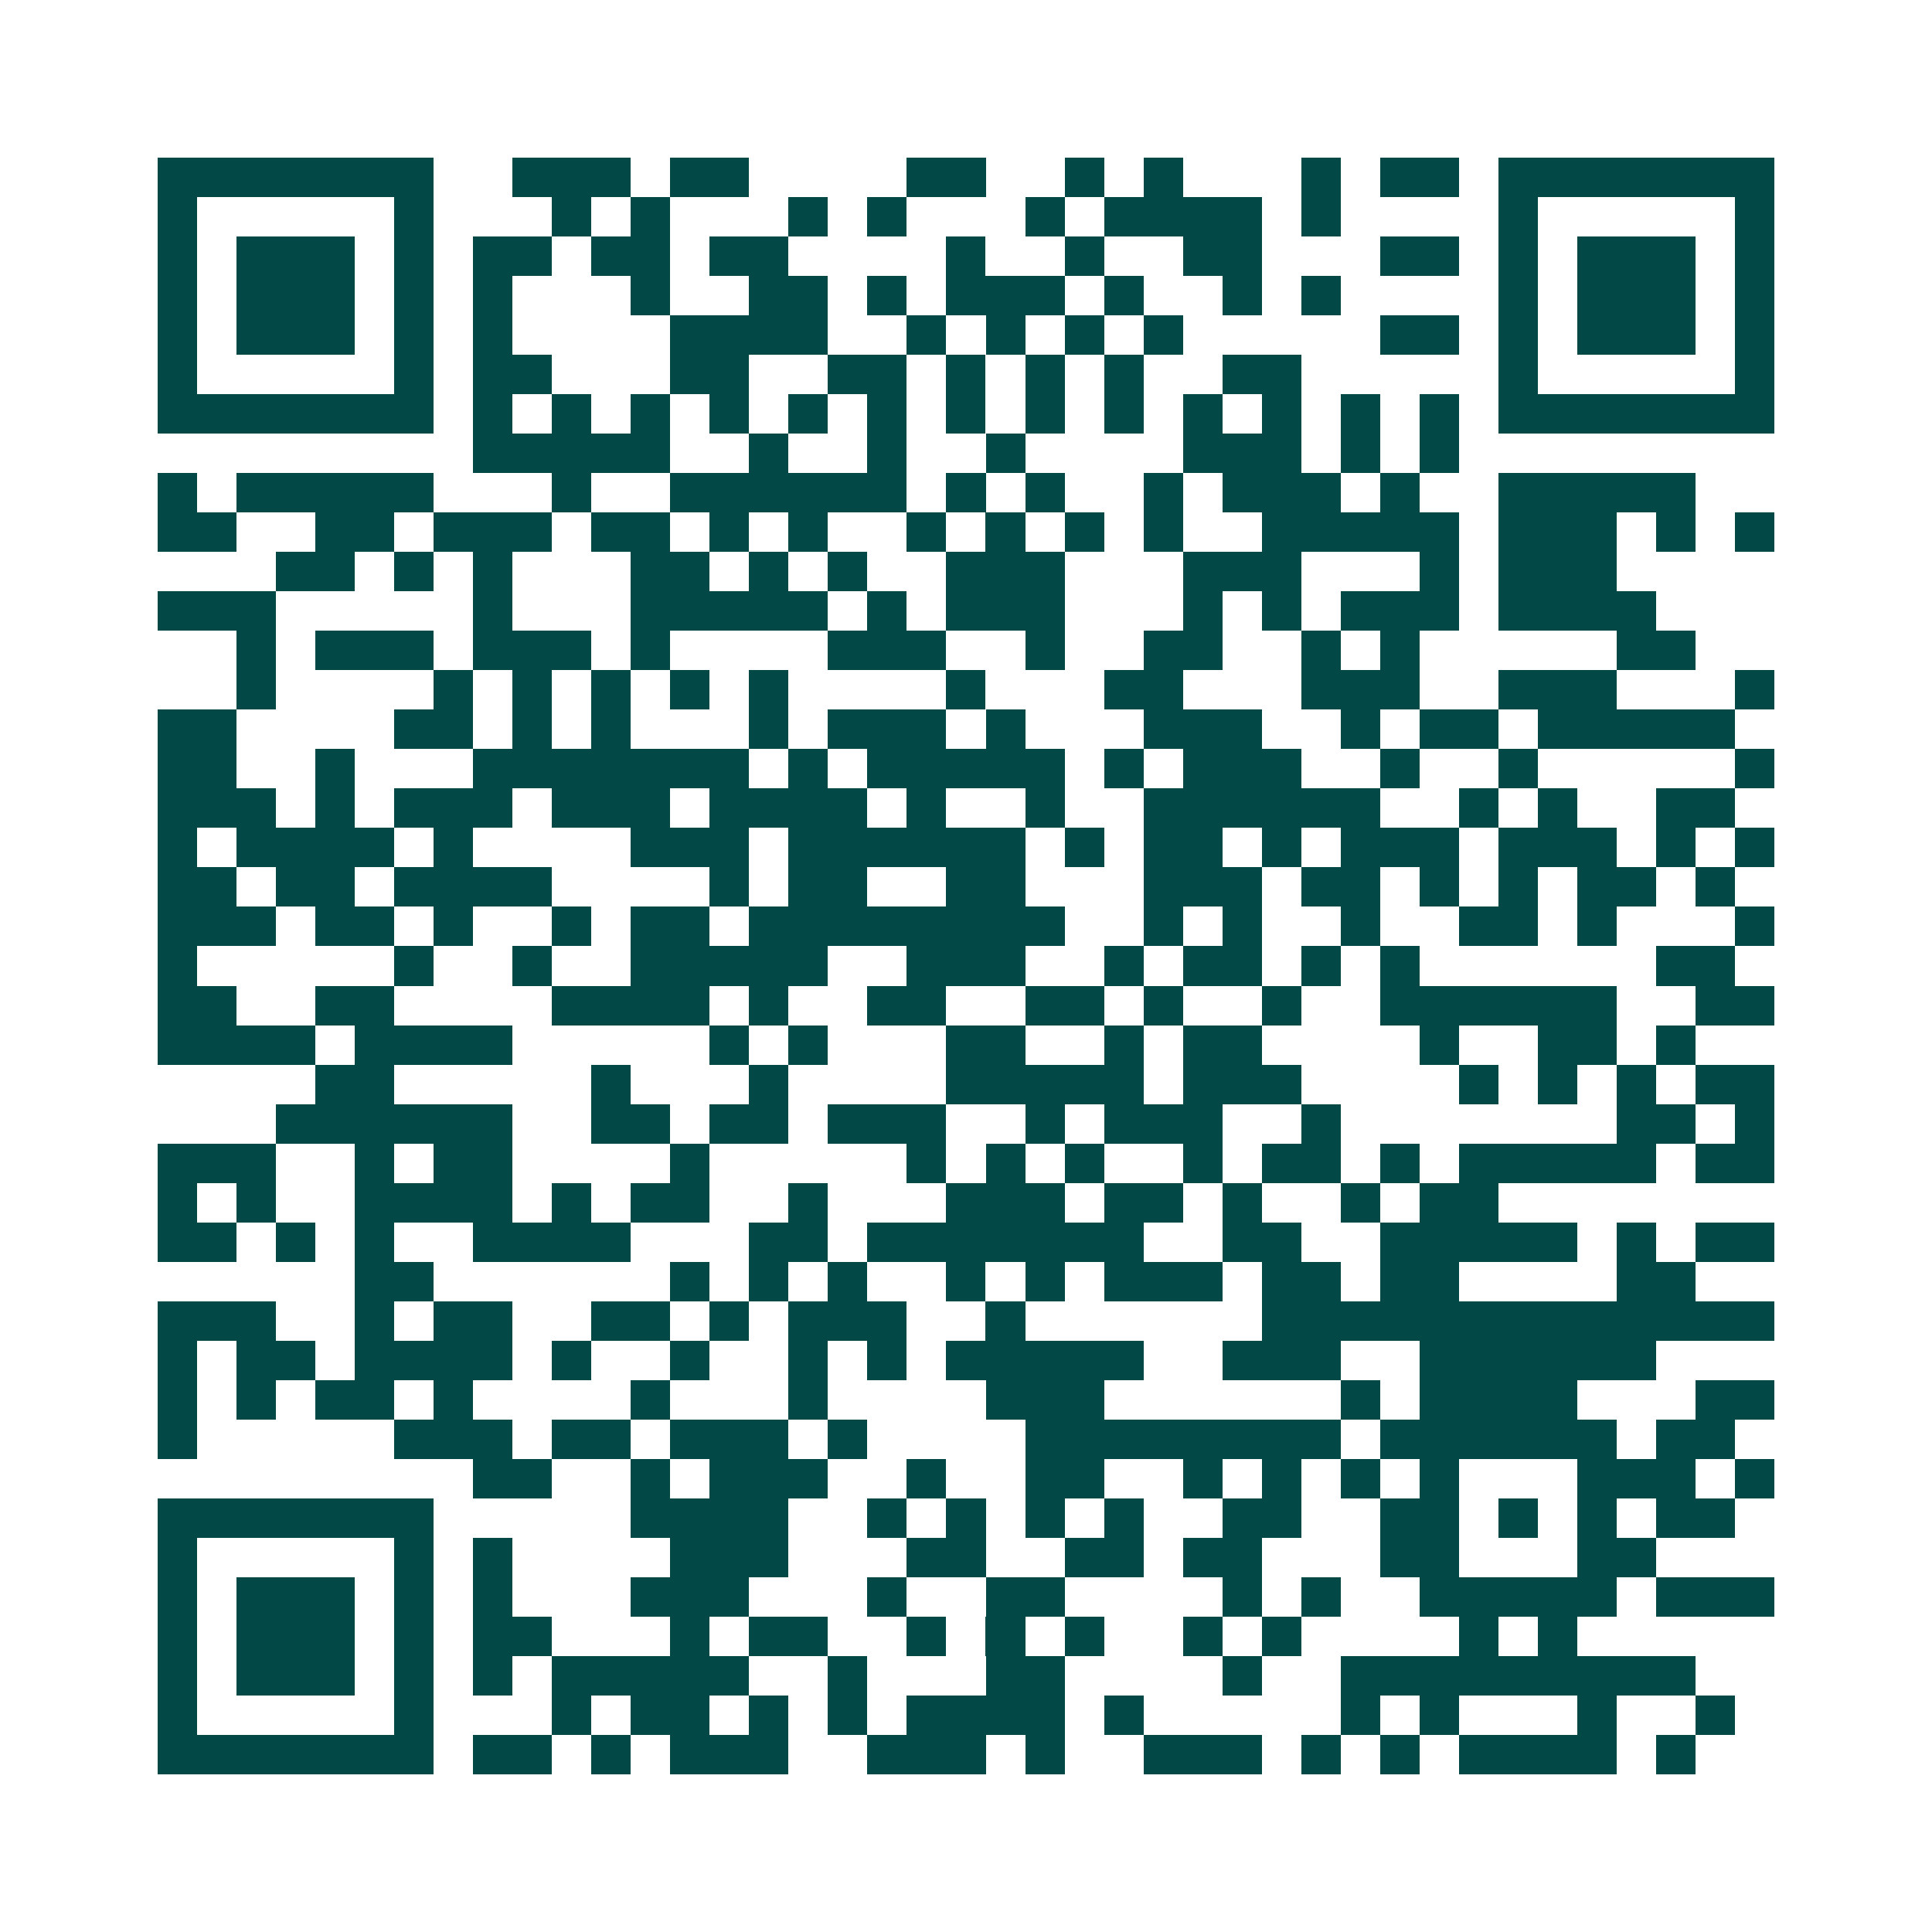 <svg xmlns="http://www.w3.org/2000/svg" width="200" height="200" viewBox="0 0 49 49" shape-rendering="crispEdges"><path fill="#ffffff" d="M0 0h49v49H0z"/><path stroke="#014847" d="M4 4.5h7m2 0h3m1 0h2m4 0h2m2 0h1m1 0h1m3 0h1m1 0h2m1 0h7M4 5.5h1m5 0h1m3 0h1m1 0h1m3 0h1m1 0h1m3 0h1m1 0h4m1 0h1m4 0h1m5 0h1M4 6.5h1m1 0h3m1 0h1m1 0h2m1 0h2m1 0h2m4 0h1m2 0h1m2 0h2m3 0h2m1 0h1m1 0h3m1 0h1M4 7.5h1m1 0h3m1 0h1m1 0h1m3 0h1m2 0h2m1 0h1m1 0h3m1 0h1m2 0h1m1 0h1m4 0h1m1 0h3m1 0h1M4 8.5h1m1 0h3m1 0h1m1 0h1m4 0h4m2 0h1m1 0h1m1 0h1m1 0h1m5 0h2m1 0h1m1 0h3m1 0h1M4 9.5h1m5 0h1m1 0h2m3 0h2m2 0h2m1 0h1m1 0h1m1 0h1m2 0h2m5 0h1m5 0h1M4 10.5h7m1 0h1m1 0h1m1 0h1m1 0h1m1 0h1m1 0h1m1 0h1m1 0h1m1 0h1m1 0h1m1 0h1m1 0h1m1 0h1m1 0h7M12 11.5h5m2 0h1m2 0h1m2 0h1m4 0h3m1 0h1m1 0h1M4 12.5h1m1 0h5m3 0h1m2 0h6m1 0h1m1 0h1m2 0h1m1 0h3m1 0h1m2 0h5M4 13.5h2m2 0h2m1 0h3m1 0h2m1 0h1m1 0h1m2 0h1m1 0h1m1 0h1m1 0h1m2 0h5m1 0h3m1 0h1m1 0h1M7 14.5h2m1 0h1m1 0h1m3 0h2m1 0h1m1 0h1m2 0h3m3 0h3m3 0h1m1 0h3M4 15.5h3m5 0h1m3 0h5m1 0h1m1 0h3m3 0h1m1 0h1m1 0h3m1 0h4M6 16.5h1m1 0h3m1 0h3m1 0h1m4 0h3m2 0h1m2 0h2m2 0h1m1 0h1m5 0h2M6 17.5h1m4 0h1m1 0h1m1 0h1m1 0h1m1 0h1m4 0h1m3 0h2m3 0h3m2 0h3m3 0h1M4 18.5h2m4 0h2m1 0h1m1 0h1m3 0h1m1 0h3m1 0h1m3 0h3m2 0h1m1 0h2m1 0h5M4 19.5h2m2 0h1m3 0h7m1 0h1m1 0h5m1 0h1m1 0h3m2 0h1m2 0h1m5 0h1M4 20.5h3m1 0h1m1 0h3m1 0h3m1 0h4m1 0h1m2 0h1m2 0h6m2 0h1m1 0h1m2 0h2M4 21.5h1m1 0h4m1 0h1m4 0h3m1 0h6m1 0h1m1 0h2m1 0h1m1 0h3m1 0h3m1 0h1m1 0h1M4 22.5h2m1 0h2m1 0h4m4 0h1m1 0h2m2 0h2m3 0h3m1 0h2m1 0h1m1 0h1m1 0h2m1 0h1M4 23.5h3m1 0h2m1 0h1m2 0h1m1 0h2m1 0h8m2 0h1m1 0h1m2 0h1m2 0h2m1 0h1m3 0h1M4 24.5h1m5 0h1m2 0h1m2 0h5m2 0h3m2 0h1m1 0h2m1 0h1m1 0h1m6 0h2M4 25.5h2m2 0h2m4 0h4m1 0h1m2 0h2m2 0h2m1 0h1m2 0h1m2 0h6m2 0h2M4 26.5h4m1 0h4m5 0h1m1 0h1m3 0h2m2 0h1m1 0h2m4 0h1m2 0h2m1 0h1M8 27.5h2m5 0h1m3 0h1m4 0h5m1 0h3m4 0h1m1 0h1m1 0h1m1 0h2M7 28.5h6m2 0h2m1 0h2m1 0h3m2 0h1m1 0h3m2 0h1m7 0h2m1 0h1M4 29.5h3m2 0h1m1 0h2m4 0h1m5 0h1m1 0h1m1 0h1m2 0h1m1 0h2m1 0h1m1 0h5m1 0h2M4 30.5h1m1 0h1m2 0h4m1 0h1m1 0h2m2 0h1m3 0h3m1 0h2m1 0h1m2 0h1m1 0h2M4 31.5h2m1 0h1m1 0h1m2 0h4m3 0h2m1 0h7m2 0h2m2 0h5m1 0h1m1 0h2M9 32.5h2m6 0h1m1 0h1m1 0h1m2 0h1m1 0h1m1 0h3m1 0h2m1 0h2m4 0h2M4 33.5h3m2 0h1m1 0h2m2 0h2m1 0h1m1 0h3m2 0h1m6 0h13M4 34.5h1m1 0h2m1 0h4m1 0h1m2 0h1m2 0h1m1 0h1m1 0h5m2 0h3m2 0h6M4 35.5h1m1 0h1m1 0h2m1 0h1m4 0h1m3 0h1m4 0h3m6 0h1m1 0h4m3 0h2M4 36.5h1m5 0h3m1 0h2m1 0h3m1 0h1m4 0h8m1 0h6m1 0h2M12 37.5h2m2 0h1m1 0h3m2 0h1m2 0h2m2 0h1m1 0h1m1 0h1m1 0h1m3 0h3m1 0h1M4 38.5h7m5 0h4m2 0h1m1 0h1m1 0h1m1 0h1m2 0h2m2 0h2m1 0h1m1 0h1m1 0h2M4 39.5h1m5 0h1m1 0h1m4 0h3m3 0h2m2 0h2m1 0h2m3 0h2m3 0h2M4 40.5h1m1 0h3m1 0h1m1 0h1m3 0h3m3 0h1m2 0h2m4 0h1m1 0h1m2 0h5m1 0h3M4 41.5h1m1 0h3m1 0h1m1 0h2m3 0h1m1 0h2m2 0h1m1 0h1m1 0h1m2 0h1m1 0h1m4 0h1m1 0h1M4 42.5h1m1 0h3m1 0h1m1 0h1m1 0h5m2 0h1m3 0h2m4 0h1m2 0h9M4 43.5h1m5 0h1m3 0h1m1 0h2m1 0h1m1 0h1m1 0h4m1 0h1m5 0h1m1 0h1m3 0h1m2 0h1M4 44.5h7m1 0h2m1 0h1m1 0h3m2 0h3m1 0h1m2 0h3m1 0h1m1 0h1m1 0h4m1 0h1"/></svg>
